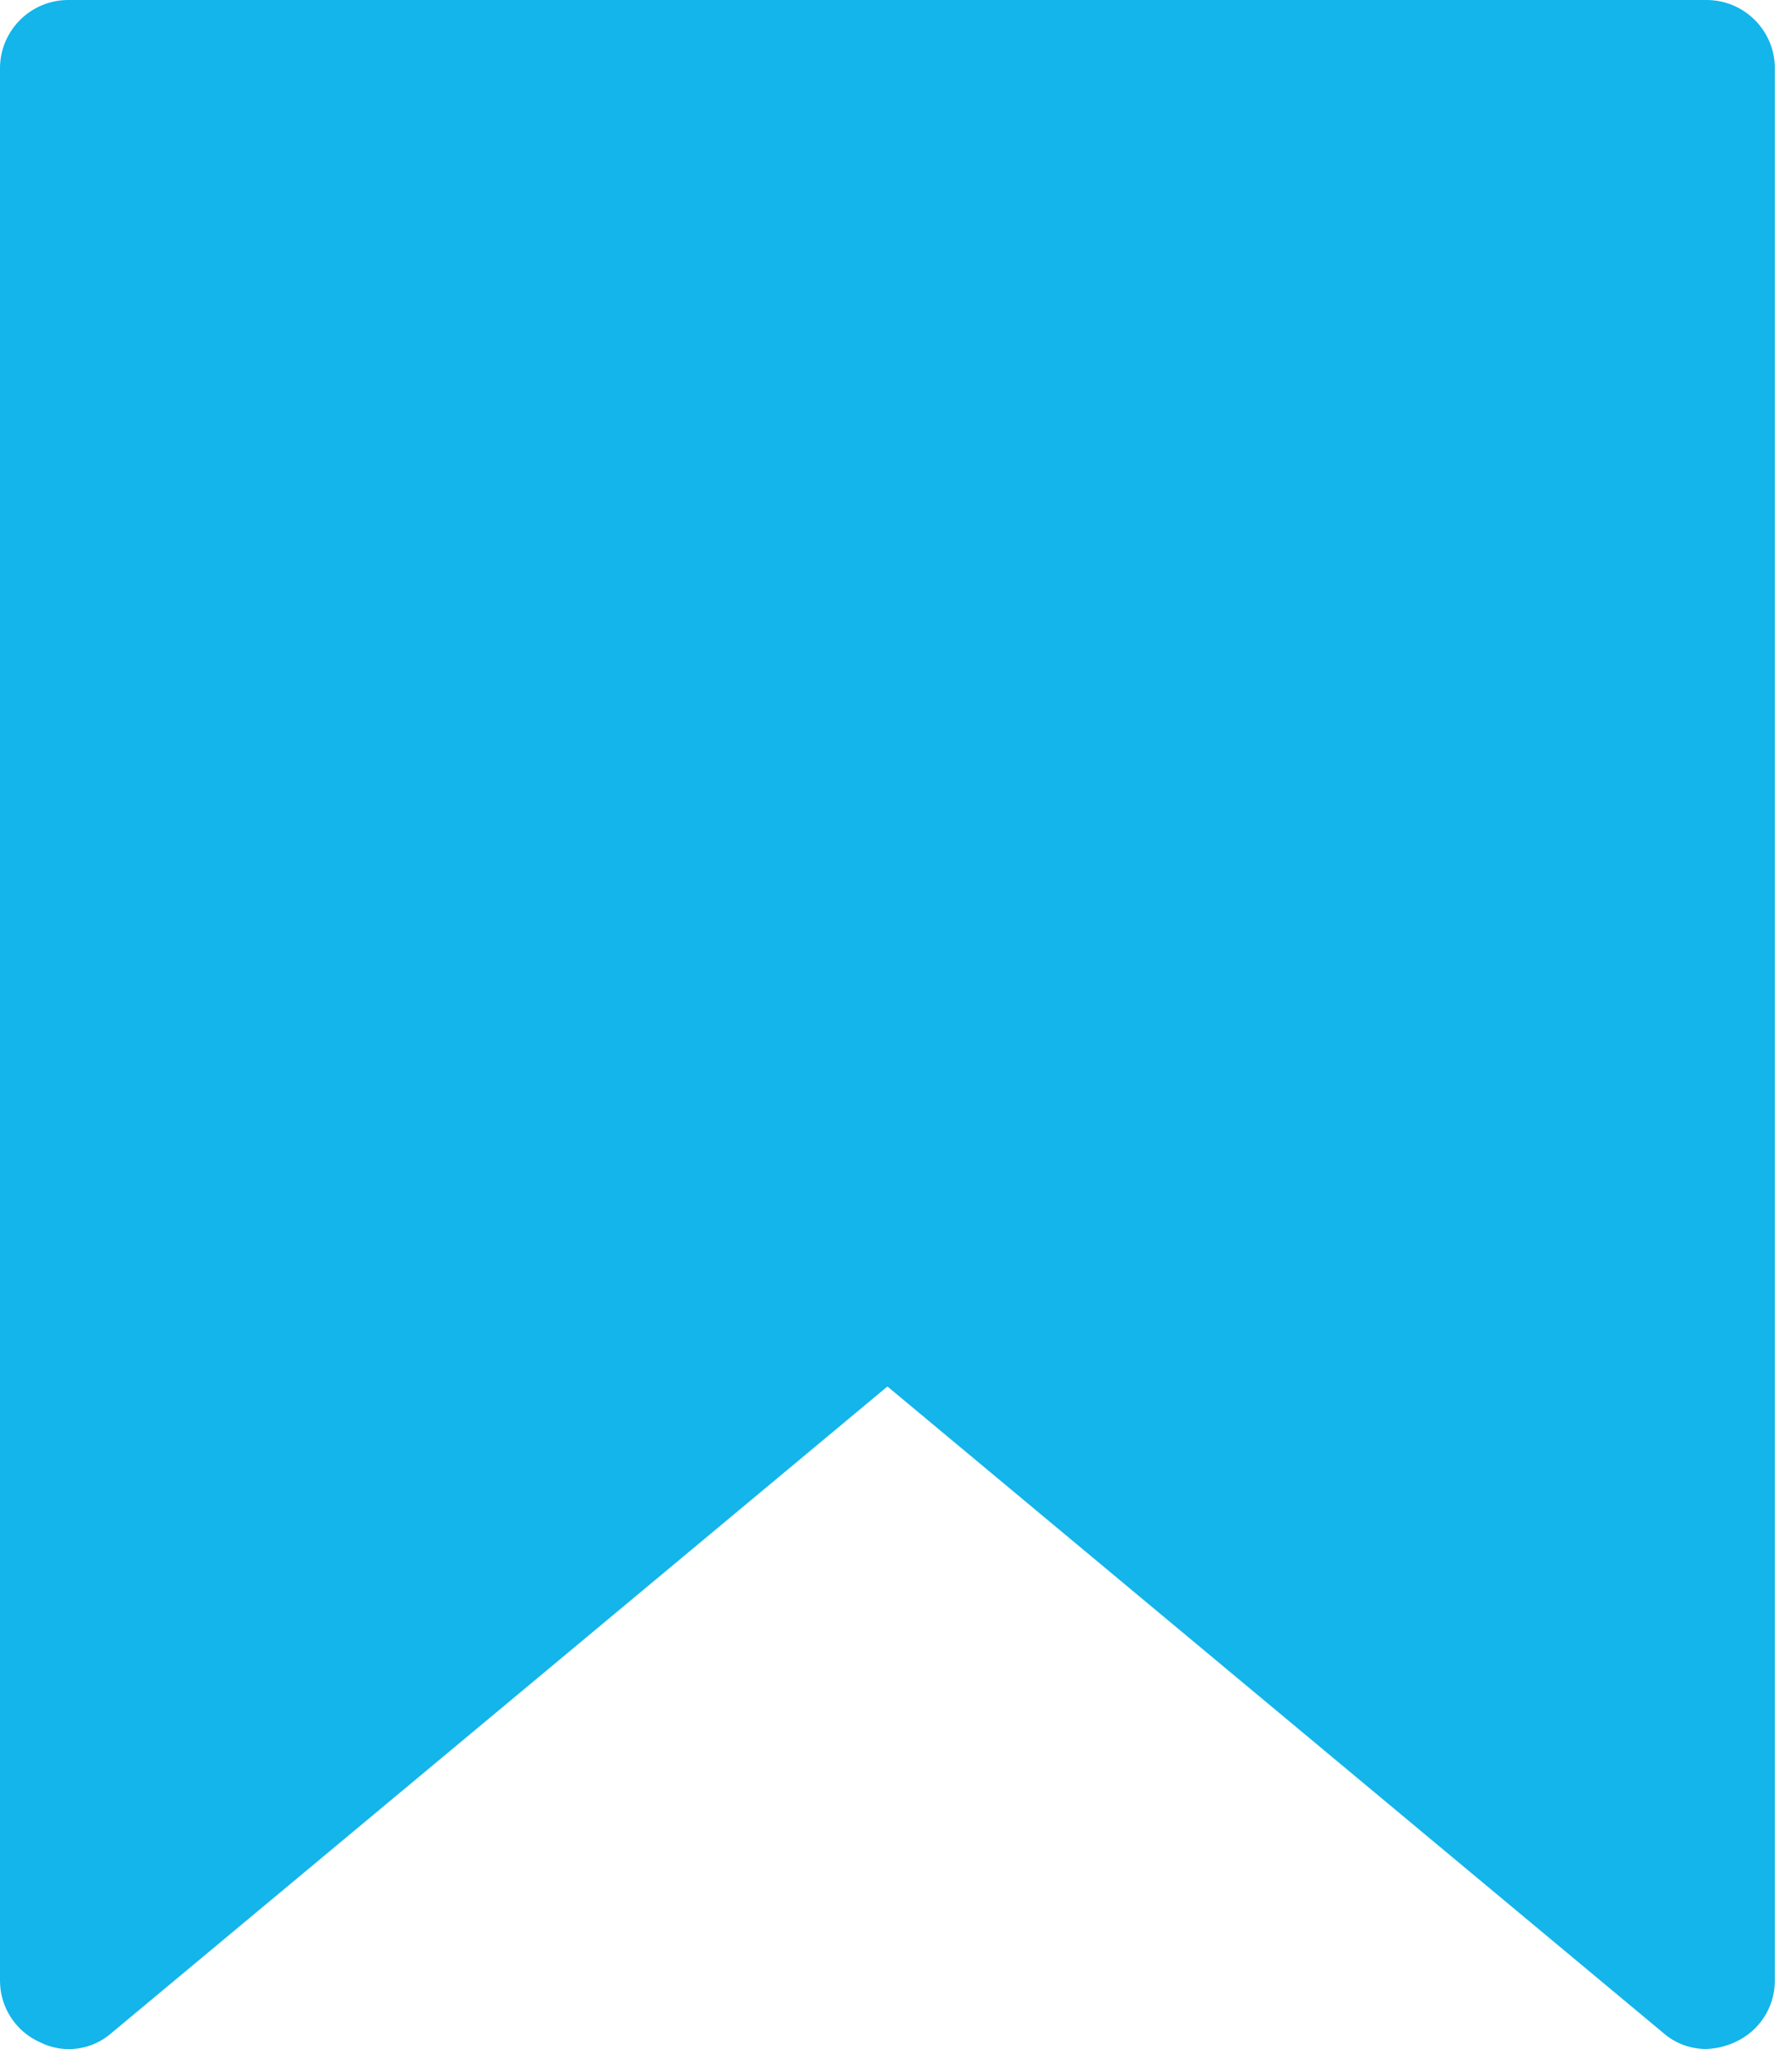 <svg width="14" height="16" viewBox="0 0 14 16" fill="none" xmlns="http://www.w3.org/2000/svg">
<path d="M13.866 0.533V15.466C13.866 15.672 13.745 15.86 13.556 15.945C13.486 15.978 13.41 15.996 13.332 15.999C13.207 16 13.085 15.955 12.991 15.871L6.933 10.826L0.875 15.871C0.72 16.01 0.495 16.04 0.309 15.945C0.121 15.86 -0 15.672 5.86023e-07 15.466V0.533C5.86023e-07 0.239 0.239 0 0.533 0H13.332C13.627 0 13.866 0.239 13.866 0.533Z" fill="#13B5EA"/>
</svg>
